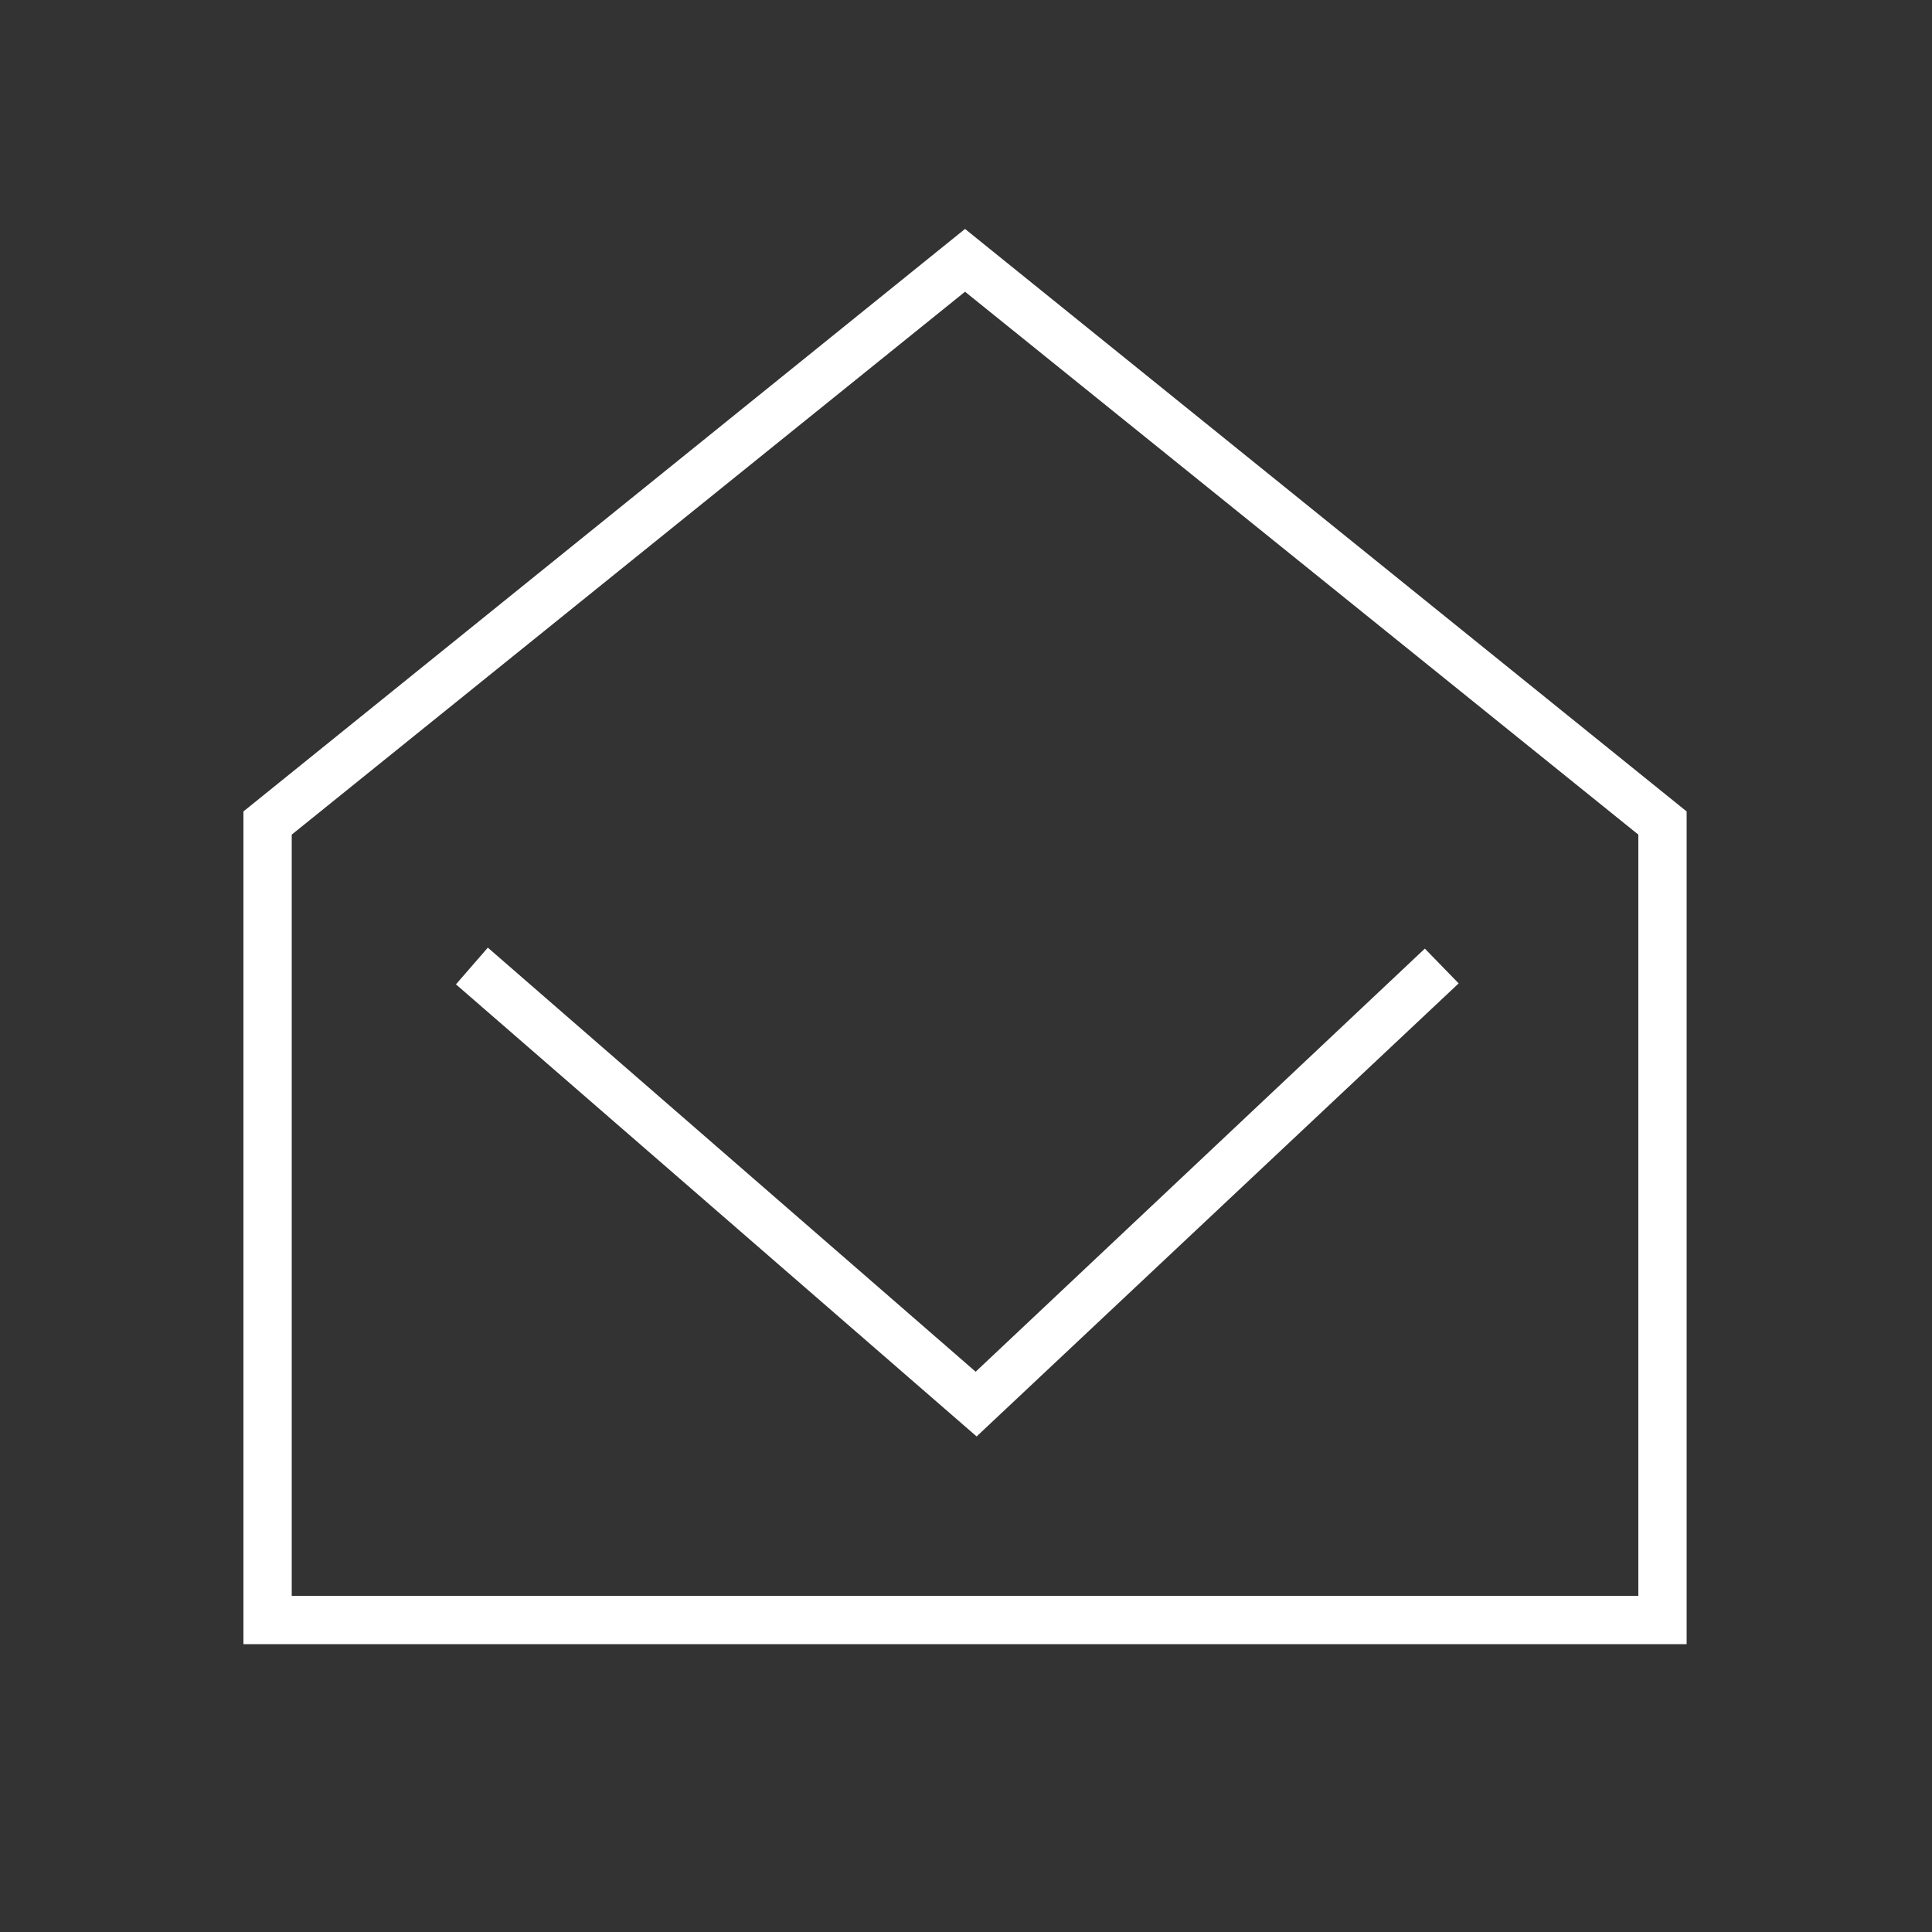<?xml version="1.0" encoding="UTF-8"?> <!-- Generator: Adobe Illustrator 25.2.1, SVG Export Plug-In . SVG Version: 6.00 Build 0) --> <svg xmlns="http://www.w3.org/2000/svg" xmlns:xlink="http://www.w3.org/1999/xlink" version="1.1" id="Brief" x="0px" y="0px" viewBox="0 0 200 200" style="enable-background:new 0 0 200 200;" xml:space="preserve"><rect x="0" y="0" width="200" height="200" fill="#333333" stroke="none"/> <style type="text/css"> .st0{fill:#FFFFFF;} </style> <path class="st0" d="M174.6,170.2H25.2V84l74.7-60.3L174.6,84V170.2z M30.2,165.2h139.4V86.4L99.9,30.2L30.2,86.4V165.2z"></path> <polygon class="st0" points="101.1,148.7 47.2,101.9 50.5,98.1 101,142 147.5,98.2 151,101.8 "></polygon> </svg> 